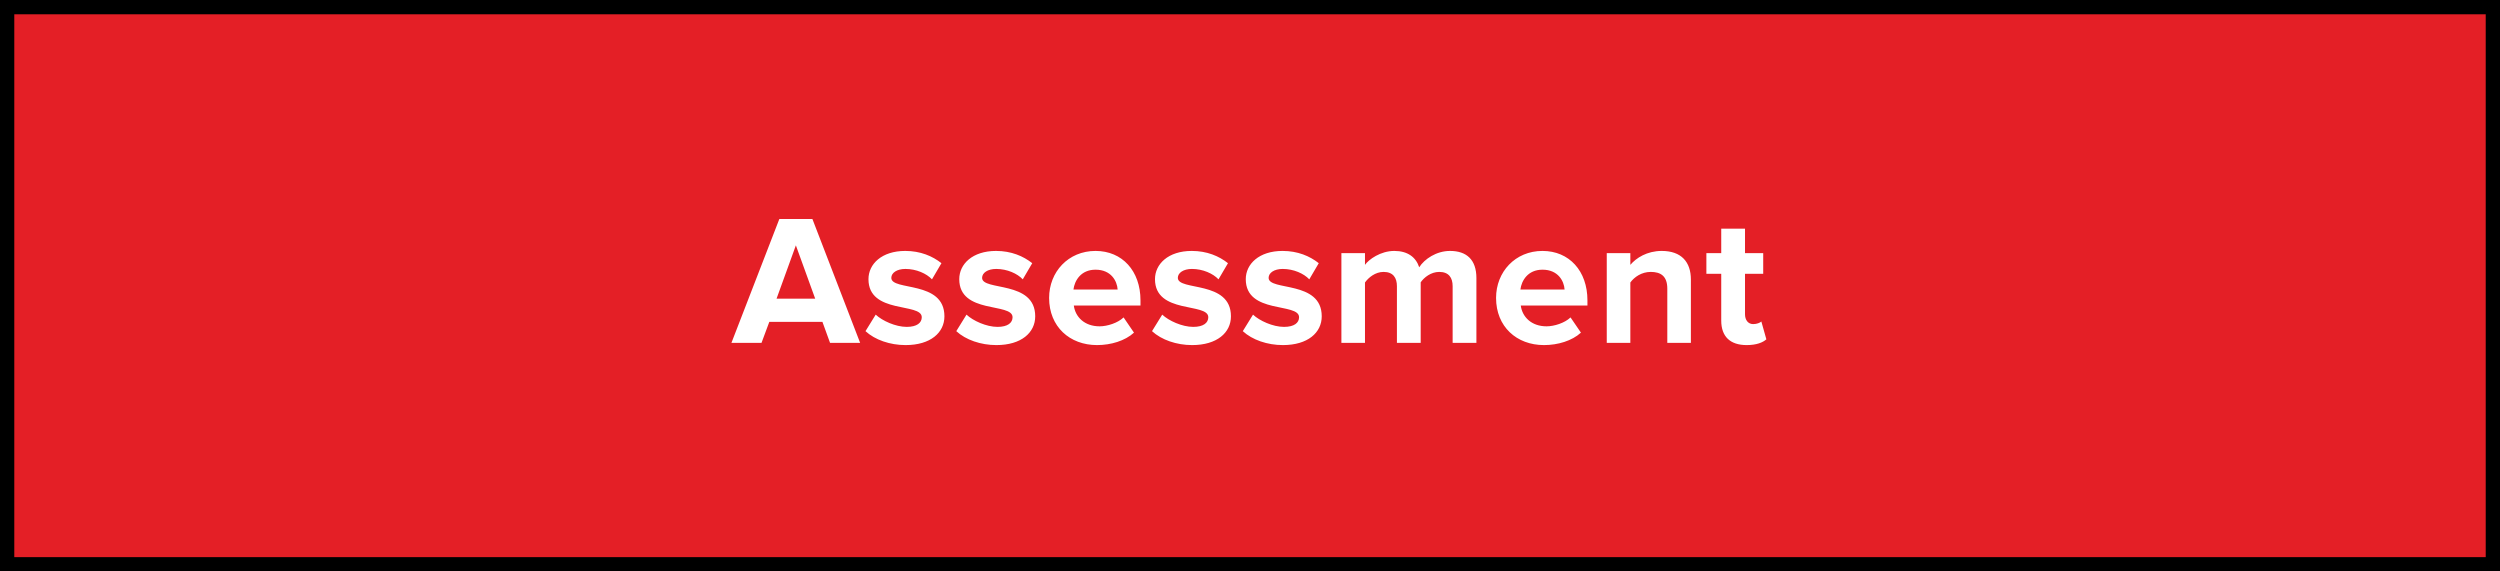 <svg width="350" height="80" viewBox="0 0 350 80" fill="none" xmlns="http://www.w3.org/2000/svg">
<rect x="0" y="0" width="350" height="80" fill="#333333" stroke="none"/>
<rect x="1" y="1" width="348" height="78" fill="#E41F26"/>
<rect x="1" y="1" width="348" height="78" stroke="black" stroke-width="2"/>
<path d="M120.418 48H116.206L115.14 45.062H107.704L106.612 48H102.4L109.108 30.658H113.736L120.418 48ZM114.126 41.812L111.422 34.35L108.718 41.812H114.126ZM126.785 48.312C124.601 48.312 122.495 47.584 121.169 46.362L122.599 44.048C123.509 44.906 125.381 45.764 126.941 45.764C128.371 45.764 129.047 45.192 129.047 44.412C129.047 42.332 121.585 44.022 121.585 39.082C121.585 36.976 123.431 35.13 126.733 35.13C128.865 35.13 130.555 35.858 131.803 36.846L130.477 39.108C129.723 38.302 128.293 37.652 126.759 37.652C125.563 37.652 124.783 38.198 124.783 38.9C124.783 40.772 132.219 39.212 132.219 44.282C132.219 46.57 130.269 48.312 126.785 48.312ZM139.496 48.312C137.312 48.312 135.206 47.584 133.88 46.362L135.31 44.048C136.22 44.906 138.092 45.764 139.652 45.764C141.082 45.764 141.758 45.192 141.758 44.412C141.758 42.332 134.296 44.022 134.296 39.082C134.296 36.976 136.142 35.13 139.444 35.13C141.576 35.13 143.266 35.858 144.514 36.846L143.188 39.108C142.434 38.302 141.004 37.652 139.47 37.652C138.274 37.652 137.494 38.198 137.494 38.9C137.494 40.772 144.93 39.212 144.93 44.282C144.93 46.57 142.98 48.312 139.496 48.312ZM153.584 48.312C149.762 48.312 146.876 45.738 146.876 41.708C146.876 38.068 149.554 35.13 153.376 35.13C157.12 35.13 159.668 37.938 159.668 42.046V42.774H150.334C150.542 44.36 151.816 45.686 153.948 45.686C155.014 45.686 156.496 45.218 157.302 44.438L158.758 46.57C157.51 47.714 155.534 48.312 153.584 48.312ZM156.47 40.538C156.392 39.342 155.56 37.756 153.376 37.756C151.322 37.756 150.438 39.29 150.282 40.538H156.47ZM166.898 48.312C164.714 48.312 162.608 47.584 161.282 46.362L162.712 44.048C163.622 44.906 165.494 45.764 167.054 45.764C168.484 45.764 169.16 45.192 169.16 44.412C169.16 42.332 161.698 44.022 161.698 39.082C161.698 36.976 163.544 35.13 166.846 35.13C168.978 35.13 170.668 35.858 171.916 36.846L170.59 39.108C169.836 38.302 168.406 37.652 166.872 37.652C165.676 37.652 164.896 38.198 164.896 38.9C164.896 40.772 172.332 39.212 172.332 44.282C172.332 46.57 170.382 48.312 166.898 48.312ZM179.608 48.312C177.424 48.312 175.318 47.584 173.992 46.362L175.422 44.048C176.332 44.906 178.204 45.764 179.764 45.764C181.194 45.764 181.87 45.192 181.87 44.412C181.87 42.332 174.408 44.022 174.408 39.082C174.408 36.976 176.254 35.13 179.556 35.13C181.688 35.13 183.378 35.858 184.626 36.846L183.3 39.108C182.546 38.302 181.116 37.652 179.582 37.652C178.386 37.652 177.606 38.198 177.606 38.9C177.606 40.772 185.042 39.212 185.042 44.282C185.042 46.57 183.092 48.312 179.608 48.312ZM206.697 48H203.369V40.07C203.369 38.9 202.849 38.068 201.497 38.068C200.327 38.068 199.365 38.848 198.897 39.524V48H195.569V40.07C195.569 38.9 195.049 38.068 193.697 38.068C192.553 38.068 191.591 38.848 191.097 39.55V48H187.795V35.442H191.097V37.08C191.617 36.326 193.281 35.13 195.205 35.13C197.051 35.13 198.221 35.988 198.689 37.418C199.417 36.274 201.081 35.13 203.005 35.13C205.319 35.13 206.697 36.352 206.697 38.926V48ZM216.157 48.312C212.335 48.312 209.449 45.738 209.449 41.708C209.449 38.068 212.127 35.13 215.949 35.13C219.693 35.13 222.241 37.938 222.241 42.046V42.774H212.907C213.115 44.36 214.389 45.686 216.521 45.686C217.587 45.686 219.069 45.218 219.875 44.438L221.331 46.57C220.083 47.714 218.107 48.312 216.157 48.312ZM219.043 40.538C218.965 39.342 218.133 37.756 215.949 37.756C213.895 37.756 213.011 39.29 212.855 40.538H219.043ZM236.724 48H233.422V40.408C233.422 38.666 232.512 38.068 231.108 38.068C229.808 38.068 228.794 38.796 228.248 39.55V48H224.946V35.442H228.248V37.08C229.054 36.118 230.588 35.13 232.642 35.13C235.398 35.13 236.724 36.69 236.724 39.134V48ZM244.535 48.312C242.221 48.312 240.973 47.116 240.973 44.88V38.328H238.893V35.442H240.973V32.01H244.301V35.442H246.849V38.328H244.301V43.996C244.301 44.776 244.717 45.374 245.445 45.374C245.939 45.374 246.407 45.192 246.589 45.01L247.291 47.506C246.797 47.948 245.913 48.312 244.535 48.312Z" fill="white"/>
</svg>
